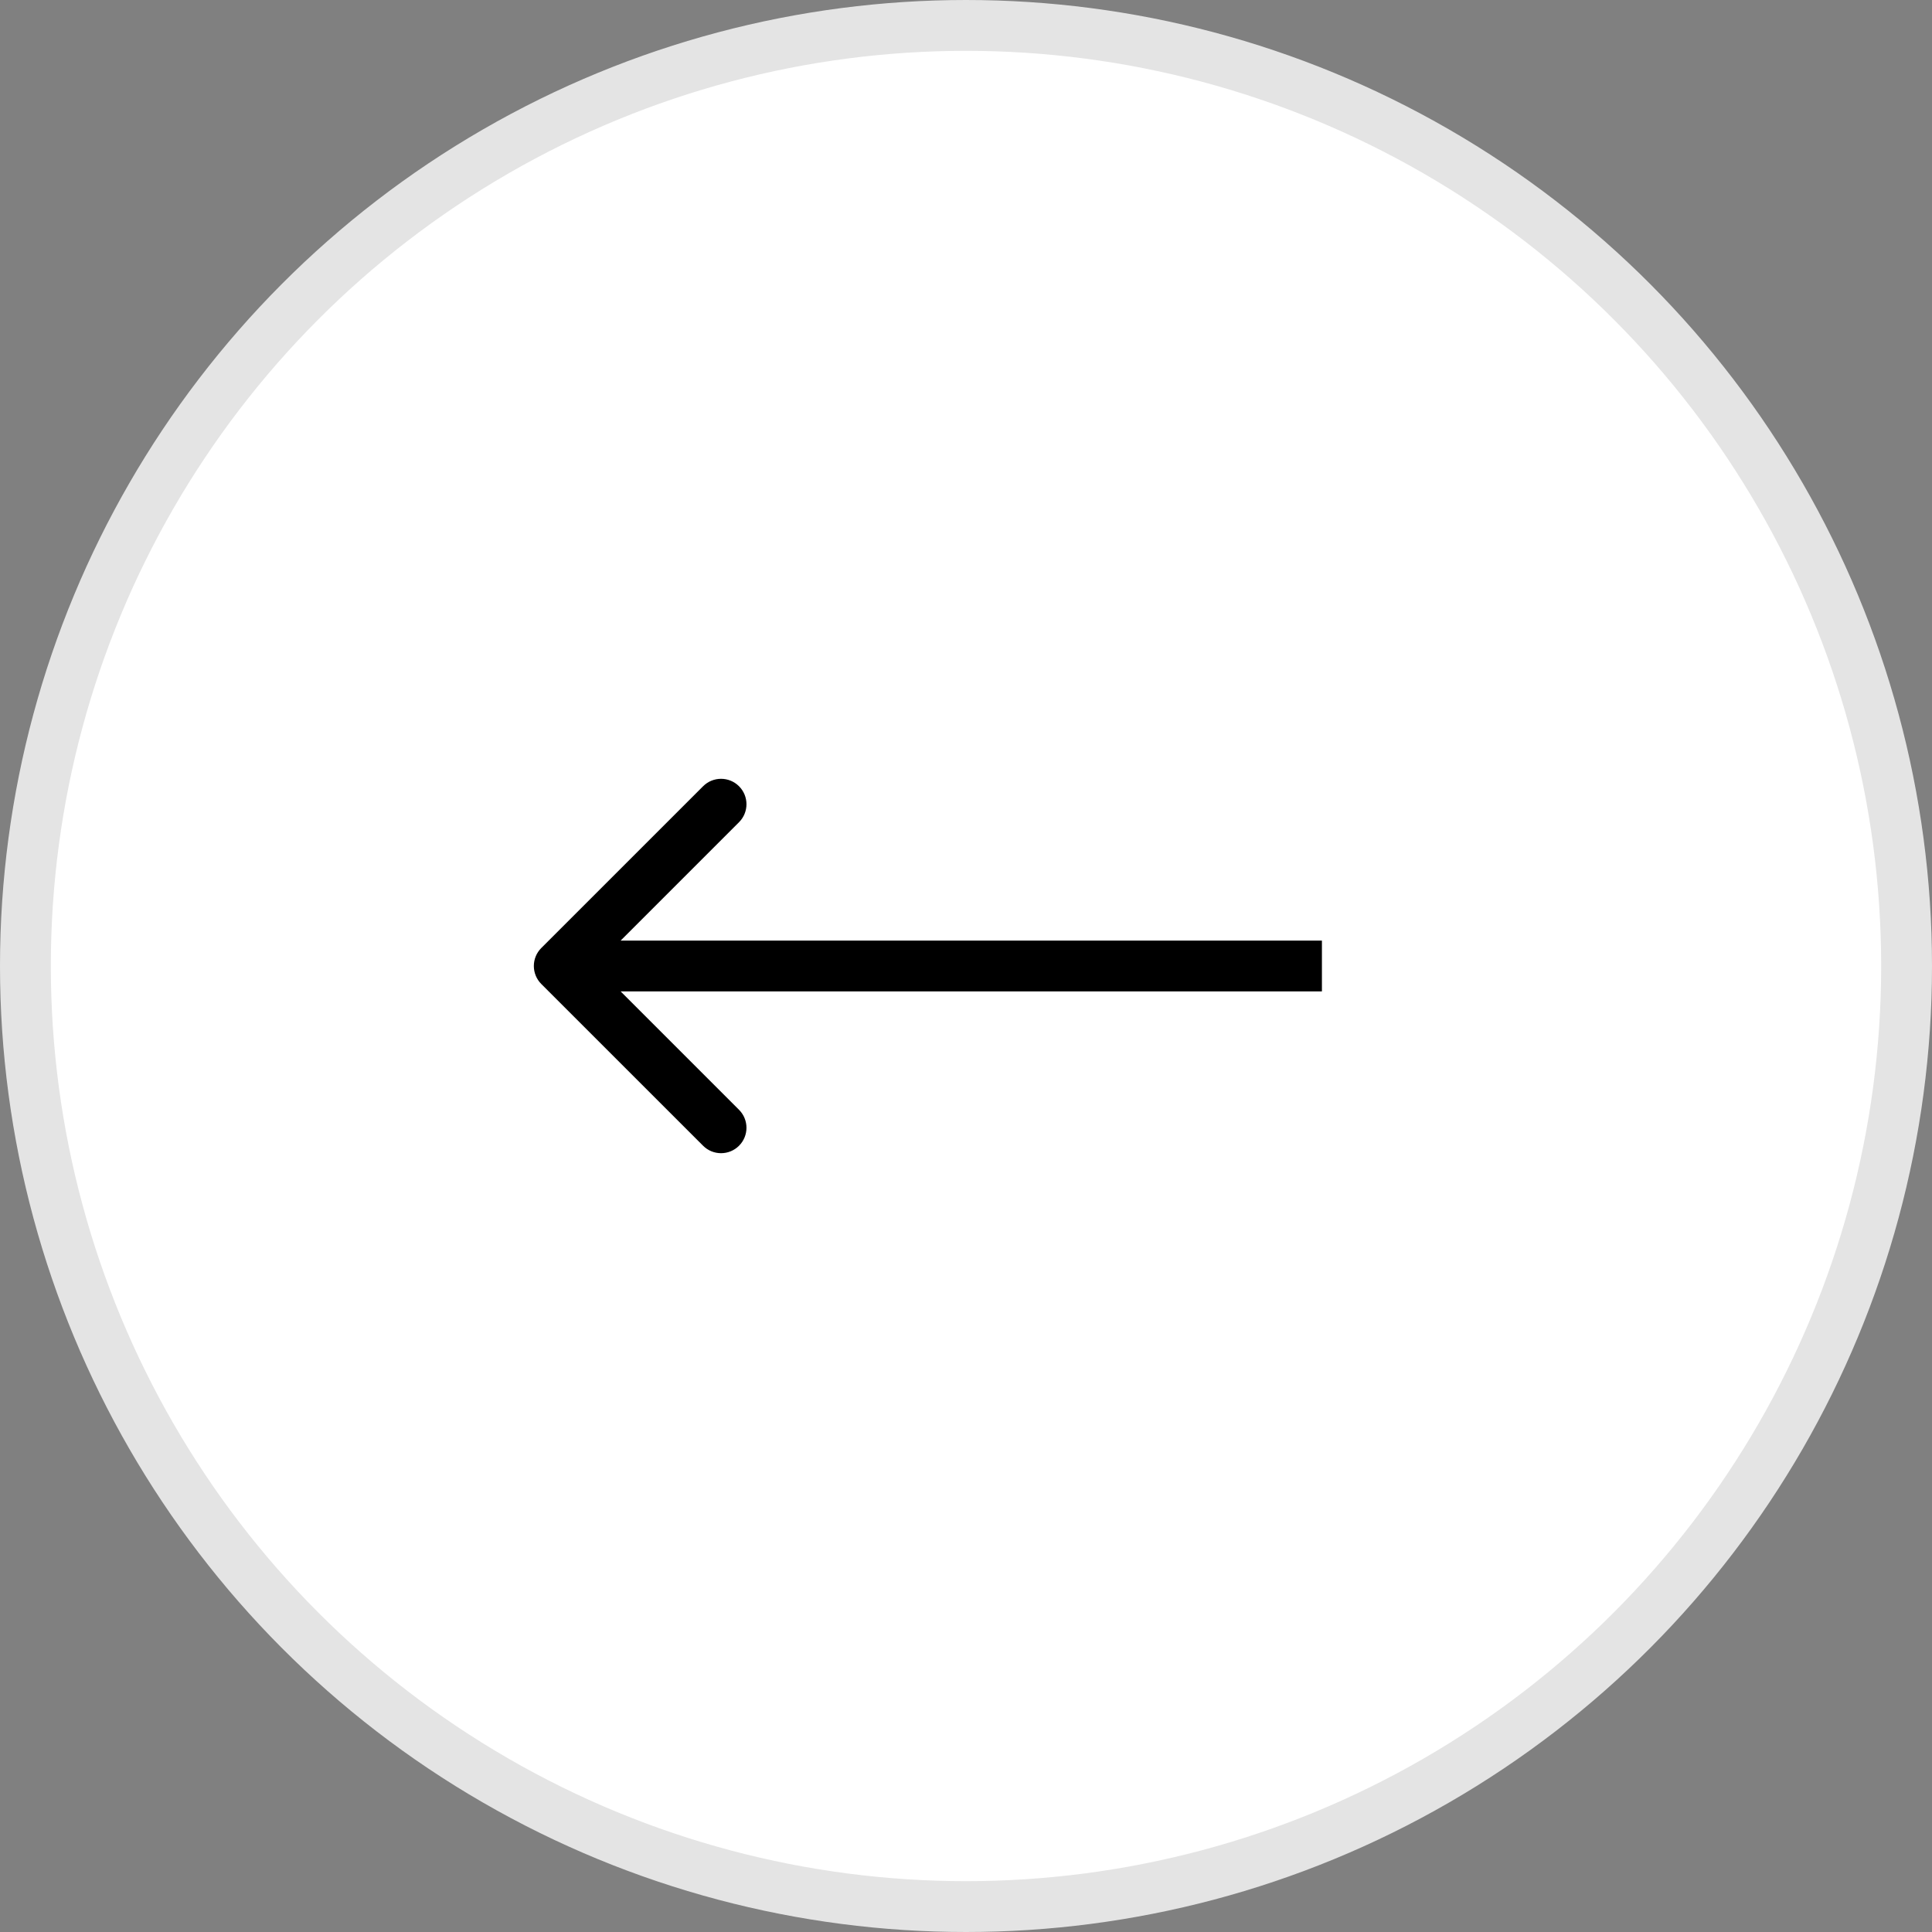 <?xml version="1.0" encoding="UTF-8"?> <svg xmlns="http://www.w3.org/2000/svg" width="58" height="58" viewBox="0 0 58 58" fill="none"><rect x="0" y="0" width="58" height="58" fill="#808080" stroke="none"/><circle cx="29" cy="29" r="28.237" fill="white" stroke="#E4E4E4" stroke-width="1.526"></circle><path d="M16.25 28.46C15.952 28.758 15.952 29.242 16.25 29.54L21.107 34.396C21.405 34.694 21.888 34.694 22.186 34.396C22.484 34.098 22.484 33.615 22.186 33.317L17.869 29L22.186 24.683C22.484 24.385 22.484 23.902 22.186 23.604C21.888 23.306 21.405 23.306 21.107 23.604L16.25 28.46ZM39.685 28.237L16.79 28.237V29.763L39.685 29.763V28.237Z" fill="black"></path></svg> 
